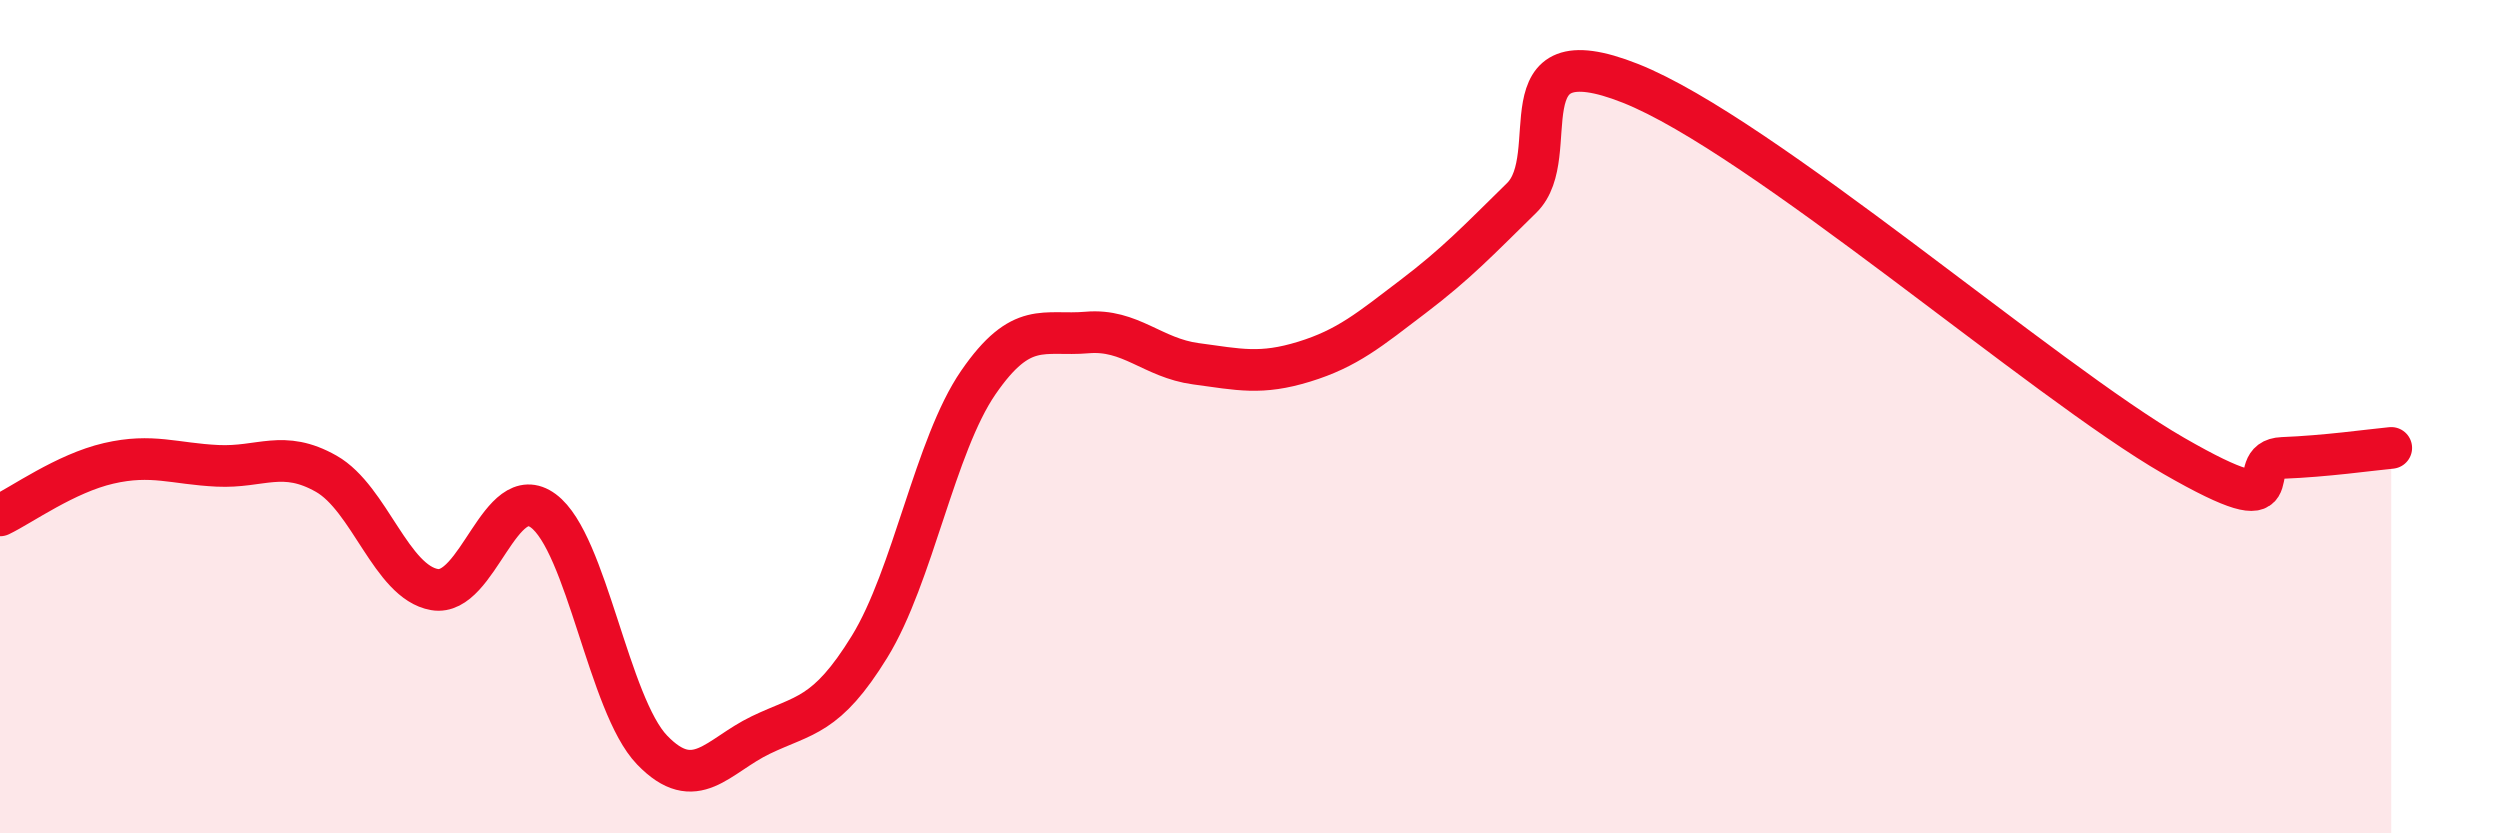 
    <svg width="60" height="20" viewBox="0 0 60 20" xmlns="http://www.w3.org/2000/svg">
      <path
        d="M 0,12.37 C 0.52,12.12 1.57,11.36 2.61,11.12 C 3.65,10.88 4.18,11.13 5.22,11.18 C 6.26,11.23 6.79,10.78 7.83,11.37 C 8.87,11.96 9.39,13.97 10.43,14.15 C 11.47,14.33 12,11.49 13.04,12.26 C 14.08,13.03 14.61,16.92 15.65,18 C 16.69,19.08 17.22,18.14 18.26,17.64 C 19.3,17.14 19.83,17.21 20.87,15.52 C 21.91,13.83 22.44,10.69 23.48,9.18 C 24.52,7.67 25.05,8.07 26.09,7.98 C 27.13,7.89 27.66,8.59 28.7,8.73 C 29.74,8.87 30.26,9 31.3,8.68 C 32.34,8.36 32.87,7.91 33.91,7.12 C 34.95,6.33 35.48,5.77 36.52,4.75 C 37.56,3.73 36,0.76 39.13,2 C 42.26,3.24 49.04,9.14 52.17,10.94 C 55.3,12.74 53.74,11.03 54.78,10.99 C 55.82,10.95 56.87,10.8 57.39,10.75L57.39 20L0 20Z"
        fill="#EB0A25"
        opacity="0.1"
        stroke-linecap="round"
        stroke-linejoin="round"
      />
      <path
        d="M 0,12.37 C 0.52,12.12 1.57,11.36 2.61,11.12 C 3.65,10.88 4.18,11.13 5.22,11.18 C 6.26,11.23 6.79,10.78 7.83,11.37 C 8.87,11.96 9.39,13.97 10.43,14.15 C 11.47,14.33 12,11.49 13.04,12.26 C 14.08,13.03 14.61,16.92 15.65,18 C 16.69,19.08 17.22,18.14 18.26,17.64 C 19.3,17.14 19.83,17.21 20.87,15.52 C 21.91,13.83 22.44,10.69 23.48,9.18 C 24.52,7.67 25.05,8.07 26.09,7.98 C 27.13,7.89 27.66,8.59 28.7,8.73 C 29.74,8.87 30.26,9 31.3,8.68 C 32.34,8.36 32.87,7.91 33.91,7.12 C 34.95,6.33 35.48,5.77 36.52,4.75 C 37.56,3.73 36,0.76 39.13,2 C 42.26,3.24 49.04,9.14 52.17,10.94 C 55.3,12.74 53.74,11.03 54.78,10.99 C 55.82,10.95 56.87,10.8 57.39,10.75"
        stroke="#EB0A25"
        stroke-width="1"
        fill="none"
        stroke-linecap="round"
        stroke-linejoin="round"
      />
    </svg>
  